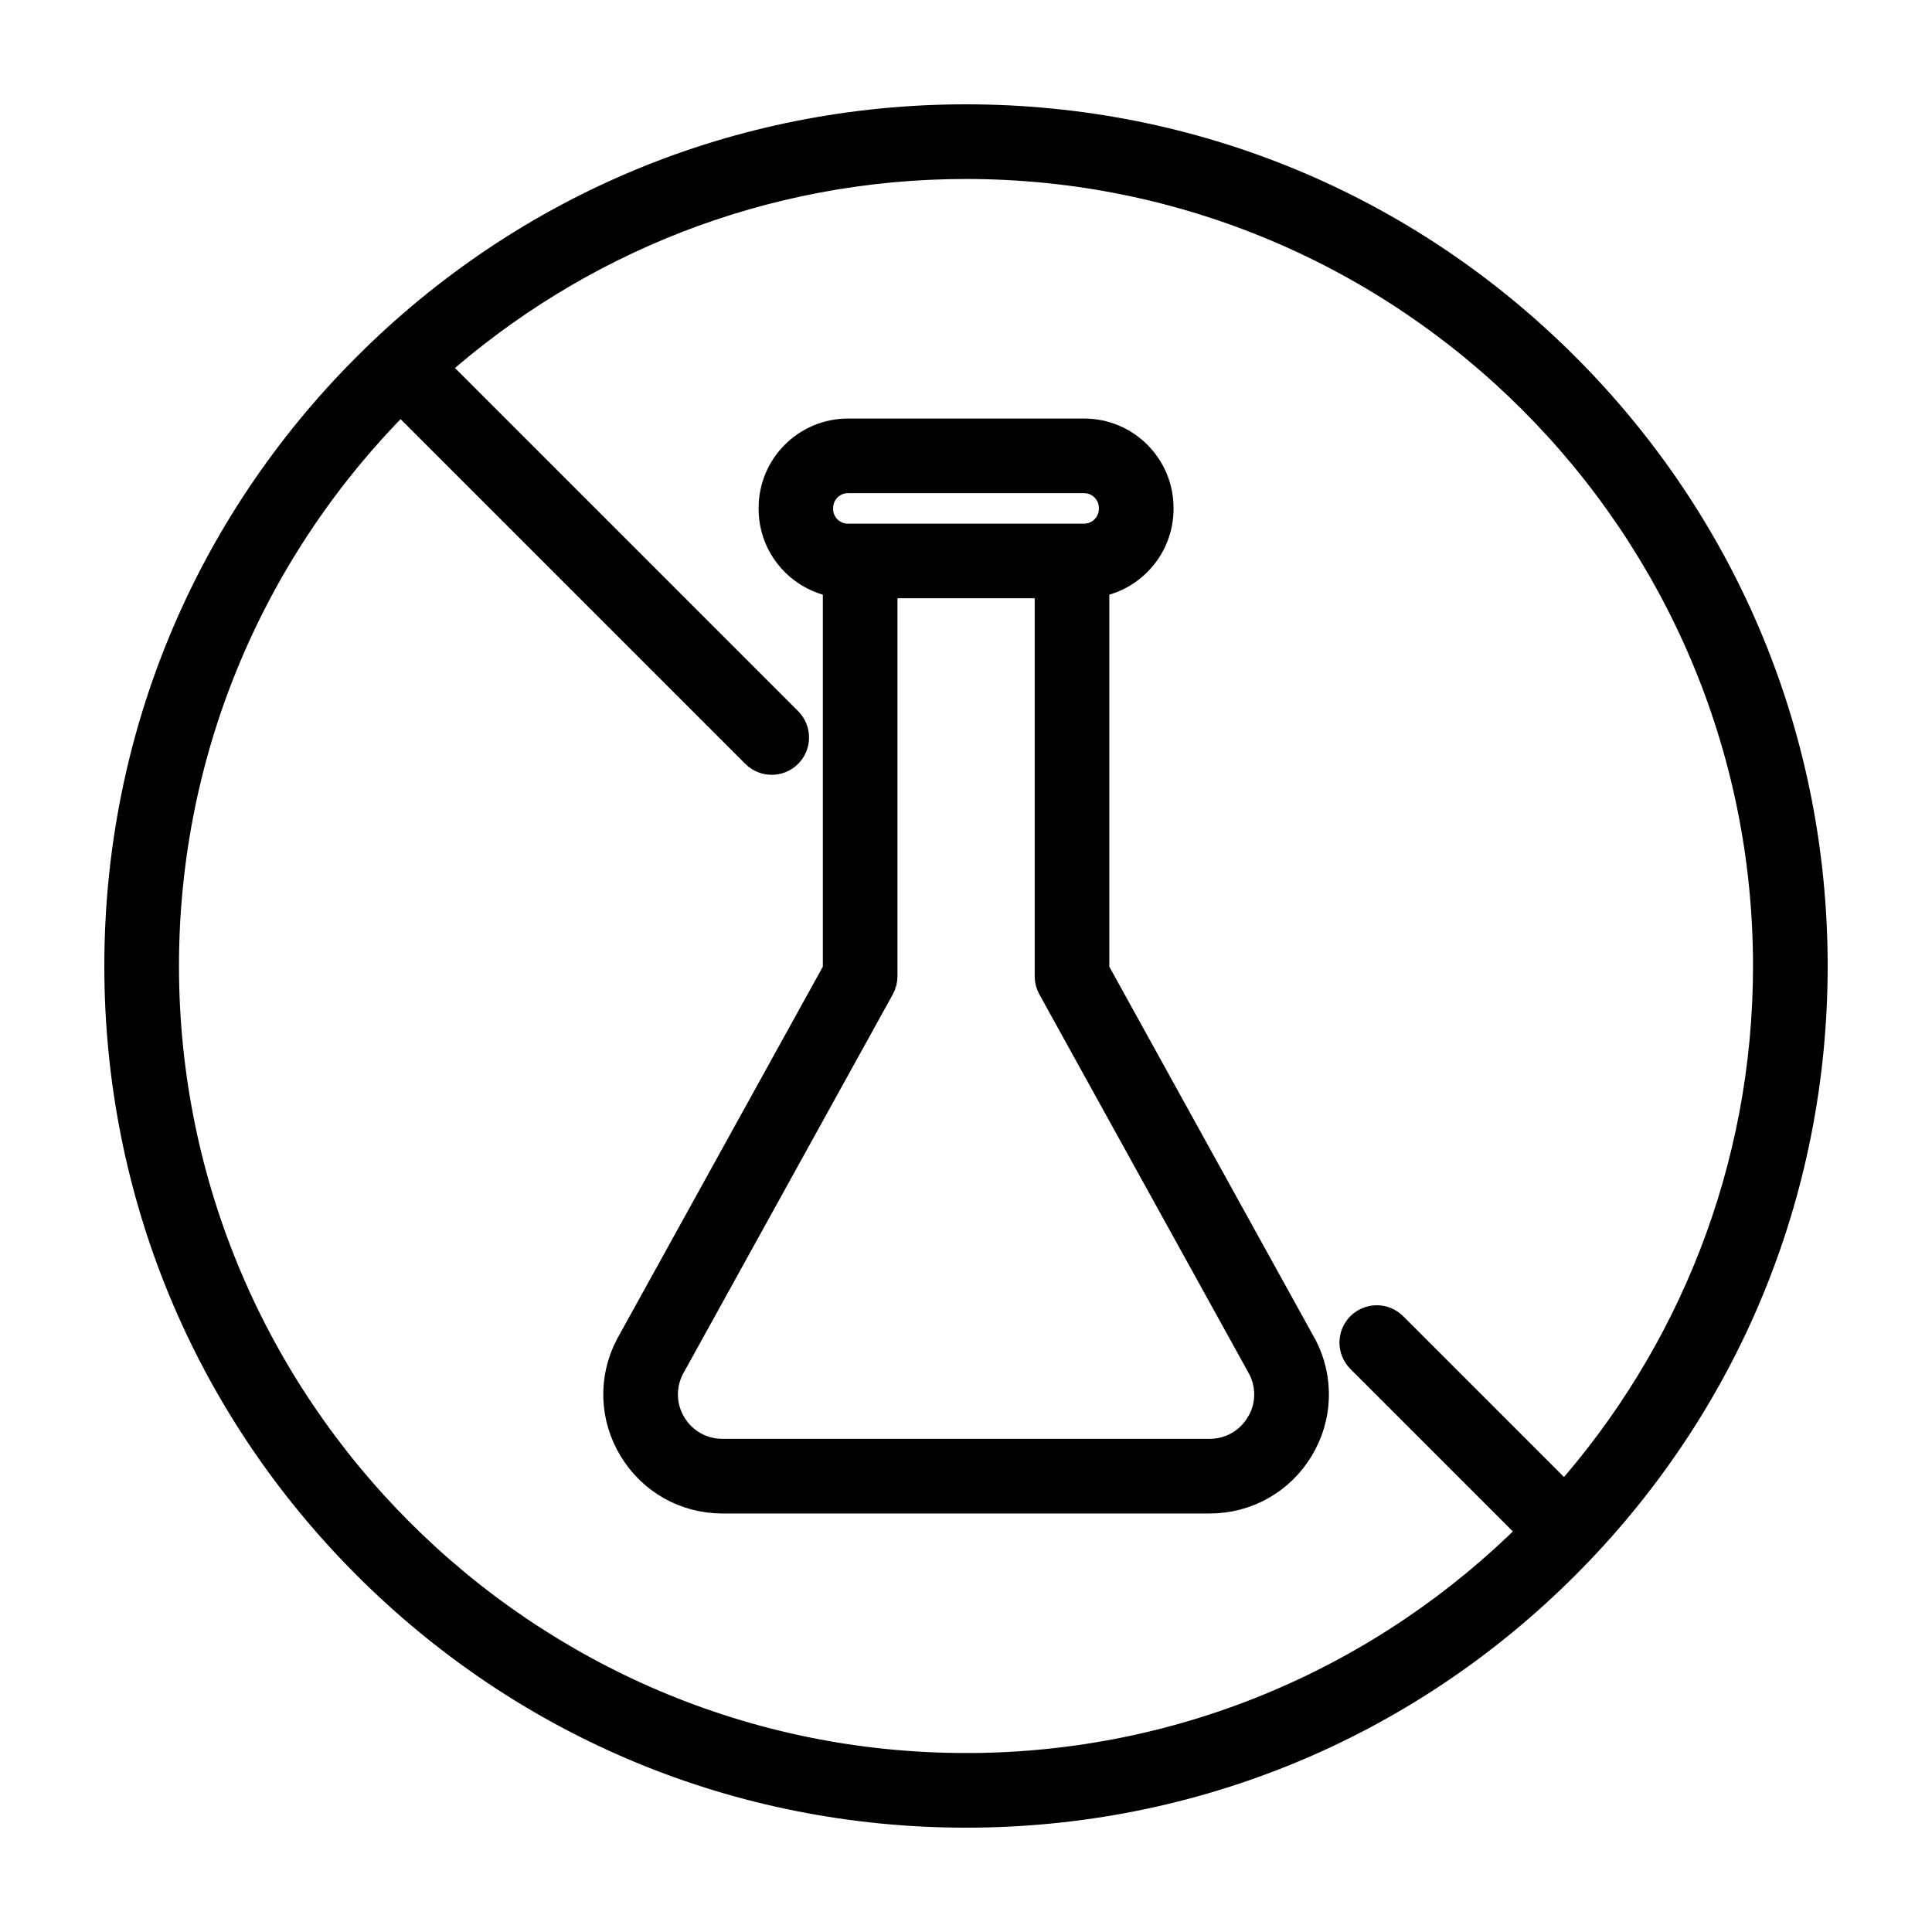 <svg viewBox="0 0 500 500" xmlns="http://www.w3.org/2000/svg" data-sanitized-data-name="Layer 1" data-name="Layer 1" id="Layer_1">
  <defs>
    <style>
      .cls-1 {
        fill: none;
      }

      .cls-2 {
        stroke: #000;
        stroke-miterlimit: 10;
        stroke-width: 7px;
      }
    </style>
  </defs>
  <path d="M405.21,94.79c-41.46-41.46-96.58-64.29-155.21-64.29s-113.75,22.83-155.21,64.29C53.33,136.25,30.5,191.37,30.5,250s22.83,113.75,64.29,155.21c41.46,41.46,96.58,64.29,155.21,64.29s113.75-22.83,155.21-64.29c41.46-41.46,64.29-96.58,64.29-155.21s-22.83-113.75-64.29-155.21ZM250,457.18c-114.24,0-207.18-92.94-207.18-207.18,0-57.16,23.27-108.98,60.83-146.5l91.72,91.72c1.2,1.2,2.78,1.8,4.35,1.8s3.15-.6,4.35-1.8c2.41-2.4,2.41-6.3,0-8.71l-91.45-91.45c36.59-32.48,84.72-52.24,137.38-52.24,114.24,0,207.18,92.94,207.18,207.18,0,52.66-19.76,100.79-52.24,137.38l-44.28-44.28c-2.41-2.4-6.3-2.4-8.71,0-2.4,2.41-2.4,6.3,0,8.71l44.55,44.55c-37.52,37.56-89.35,60.83-146.5,60.83h0ZM337.23,348.15l-53.64-97.07v-99.98c9.4-1.45,16.62-9.6,16.62-19.39v-.27c0-10.82-8.8-19.62-19.62-19.62h-61.14c-10.82,0-19.62,8.8-19.62,19.62v.27c0,9.8,7.22,17.94,16.62,19.39v99.98l-53.65,97.07s-.05.1-.08.14c-4.43,8.54-4.09,18.55.91,26.77,5,8.22,13.73,13.13,23.35,13.13h126.09c9.62,0,18.35-4.91,23.35-13.13,5-8.22,5.34-18.23.91-26.77-.02-.05-.05-.1-.08-.14ZM212.12,131.71v-.27c0-4.03,3.28-7.31,7.31-7.31h61.14c4.03,0,7.31,3.28,7.31,7.31v.27c0,4.03-3.28,7.31-7.31,7.31h-3.12s-.02,0-.03,0-.02,0-.03,0h-54.79s-.02,0-.03,0-.02,0-.03,0h-3.13c-4.03,0-7.31-3.28-7.31-7.31ZM325.87,368.66c-2.74,4.51-7.54,7.21-12.82,7.21h-126.09c-5.28,0-10.08-2.7-12.82-7.21-2.73-4.49-2.93-9.96-.53-14.63l54.38-98.38c.5-.91.77-1.94.77-2.98v-101.34h42.52v101.34c0,1.04.26,2.07.77,2.98l54.37,98.38c2.4,4.68,2.2,10.14-.53,14.64Z" class="cls-2"></path>
  <rect height="500" width="500" class="cls-1"></rect>
</svg>